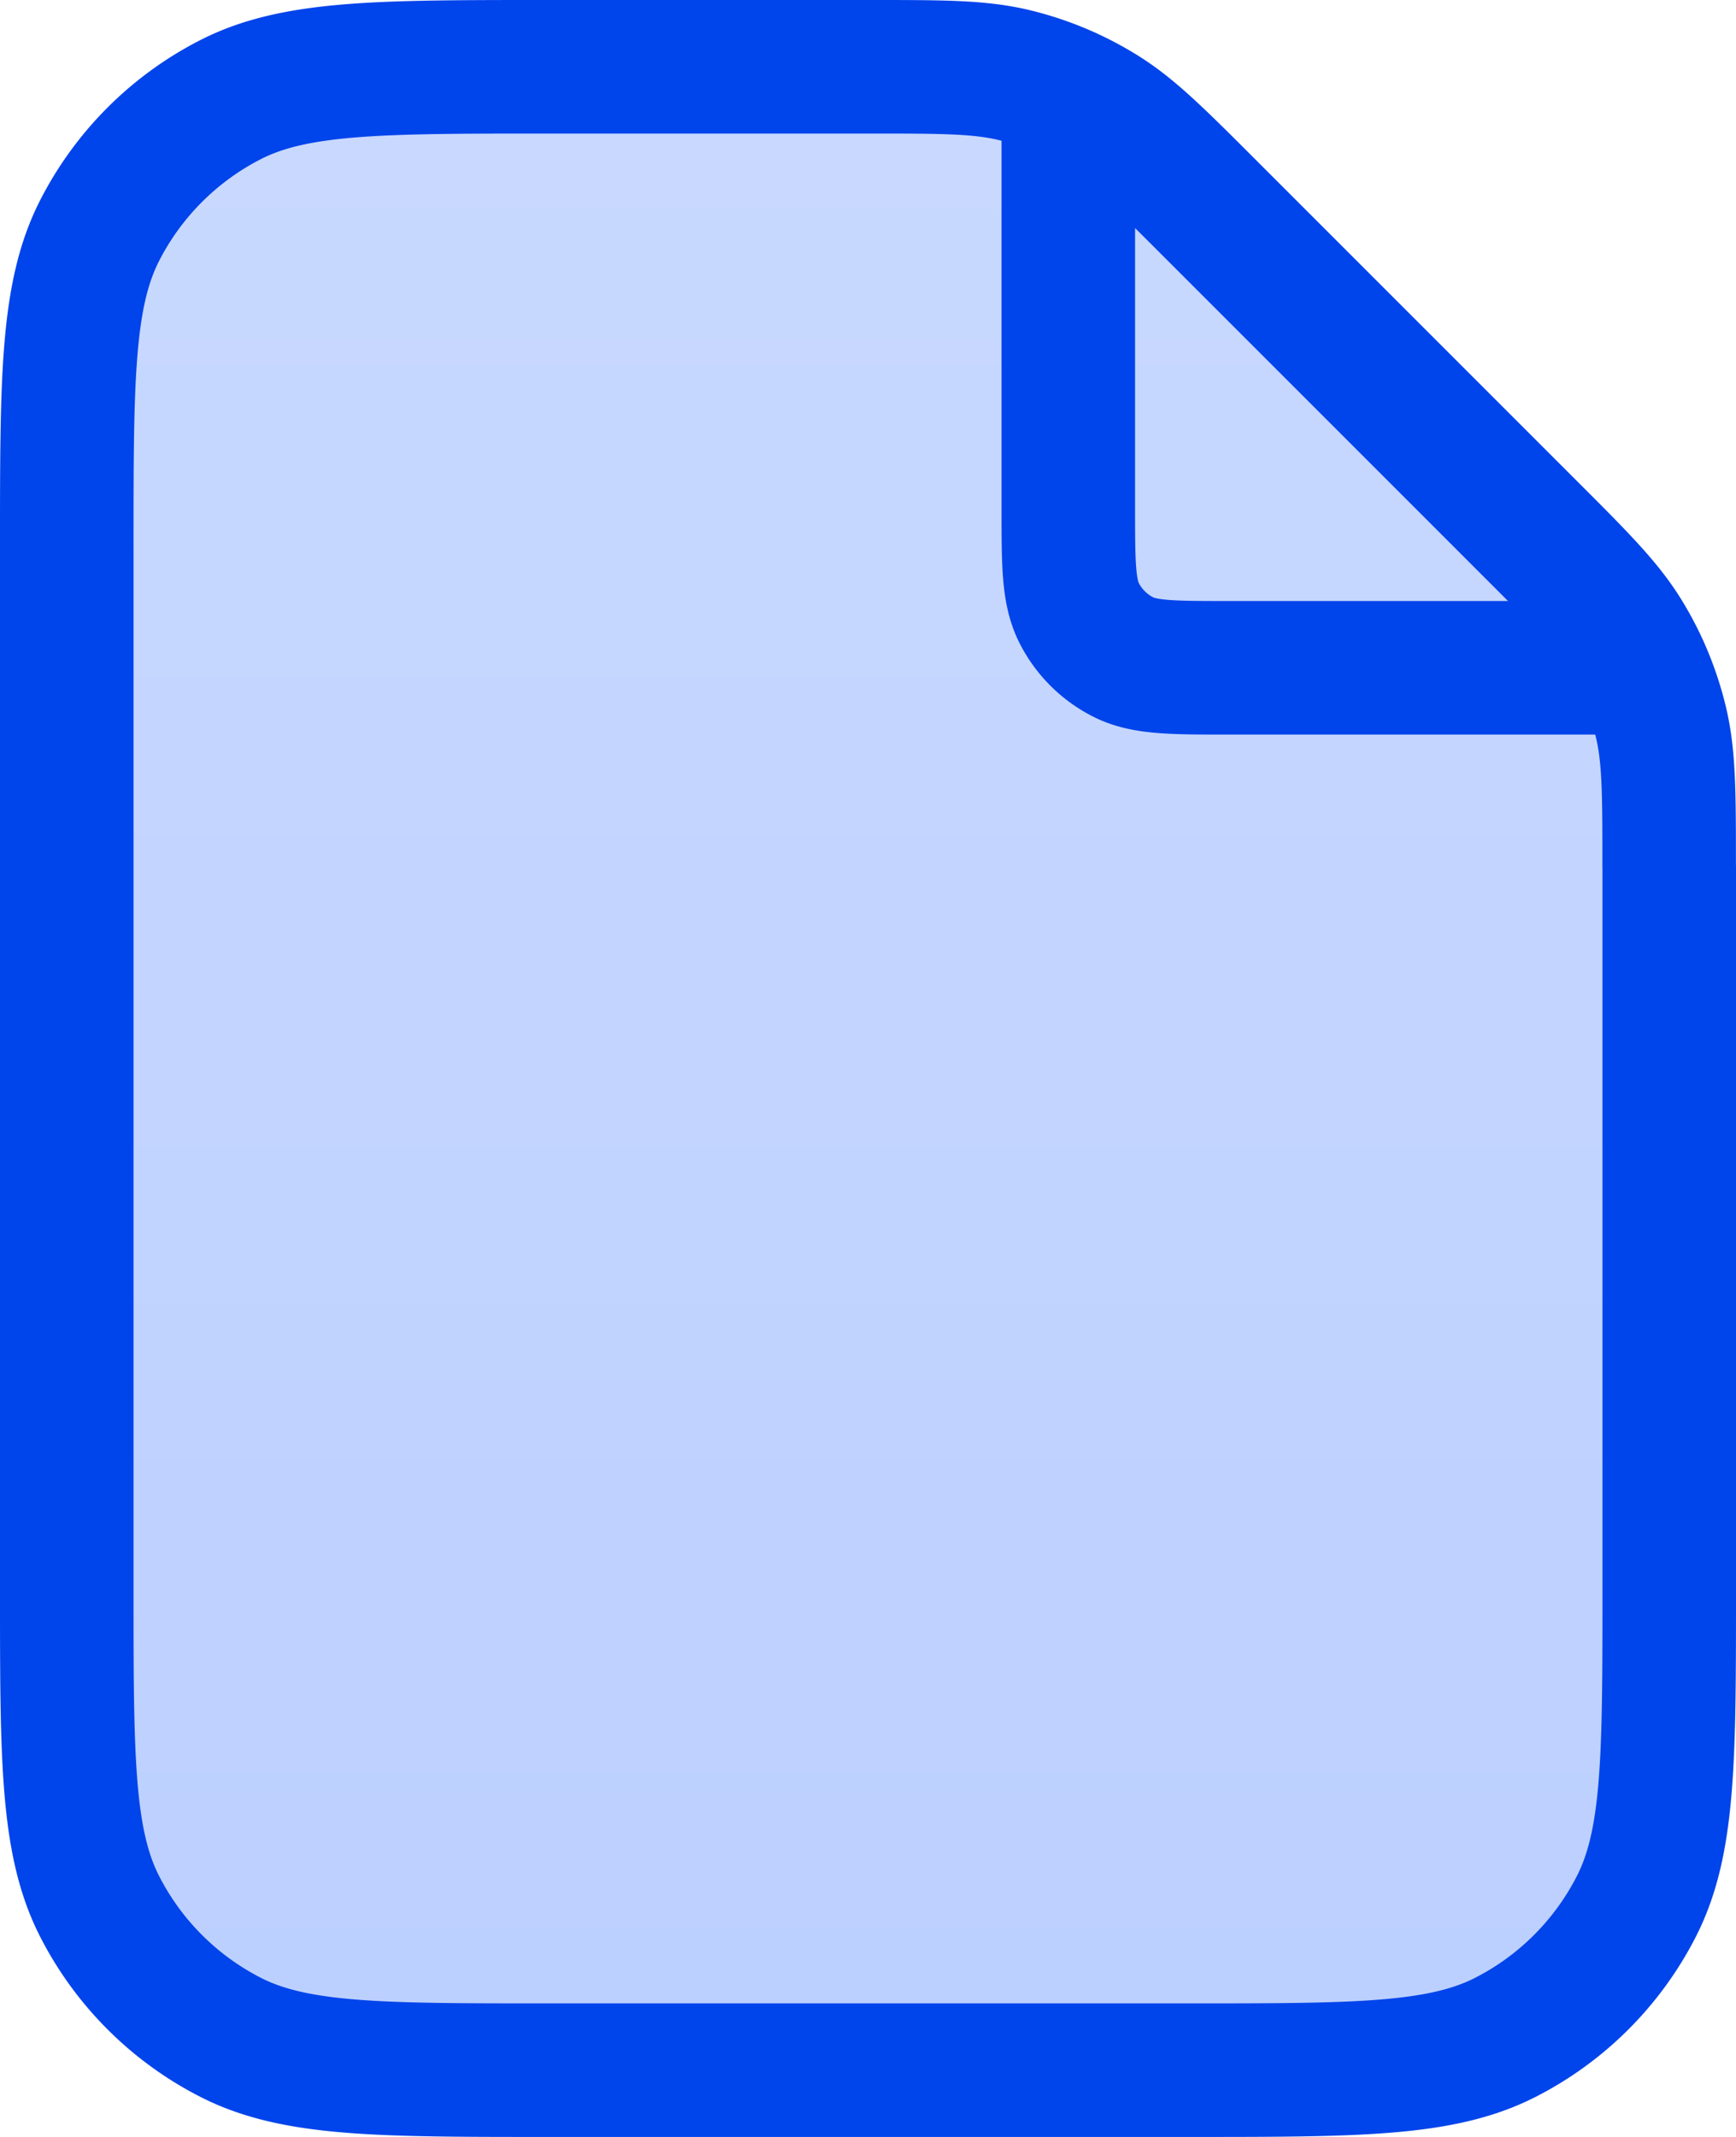 <svg xmlns="http://www.w3.org/2000/svg" width="26" height="32" fill="none"><g clip-path="url(#a)"><g clip-path="url(#b)"><g clip-path="url(#c)"><path fill="url(#d)" d="M1 8.2c0-2.52 0-3.78.49-4.743A4.5 4.5 0 0 1 3.457 1.49C4.42 1 5.68 1 8.2 1h4.818c1.1 0 1.65 0 2.169.124a4.5 4.5 0 0 1 1.3.54c.454.277.844.667 1.622 1.445L22.89 7.89c.779.778 1.168 1.168 1.446 1.622.247.402.428.841.539 1.3.124.518.124 1.069.124 2.17V23.8c0 2.52 0 3.78-.49 4.743a4.5 4.5 0 0 1-1.967 1.967C21.58 31 20.32 31 17.8 31H8.2c-2.52 0-3.78 0-4.743-.49a4.5 4.5 0 0 1-1.967-1.967C1 27.58 1 26.32 1 23.8z"/><path stroke="#0044EB" stroke-linecap="round" stroke-linejoin="round" stroke-width="2" d="M16 1.404V7.6c0 .84 0 1.26.163 1.581a1.5 1.5 0 0 0 .656.656c.32.163.74.163 1.581.163h6.196M25 12.982V23.8c0 2.52 0 3.78-.49 4.743a4.5 4.5 0 0 1-1.967 1.967C21.58 31 20.32 31 17.8 31H8.2c-2.52 0-3.78 0-4.743-.49a4.5 4.5 0 0 1-1.967-1.967C1 27.58 1 26.32 1 23.8V8.2c0-2.52 0-3.78.49-4.743A4.5 4.5 0 0 1 3.457 1.49C4.42 1 5.68 1 8.2 1h4.818c1.1 0 1.65 0 2.169.124a4.5 4.5 0 0 1 1.3.54c.454.277.844.667 1.622 1.445L22.89 7.89c.779.778 1.168 1.168 1.446 1.622.247.402.428.841.539 1.3.124.518.124 1.069.124 2.17"/></g></g></g><defs><clipPath id="a"><path fill="#fff" d="M0 0h26v32H0z"/></clipPath><clipPath id="b"><path fill="#fff" d="M0 0h26v32H0z"/></clipPath><clipPath id="c"><path fill="#fff" d="M0 0h26v32H0z"/></clipPath><linearGradient id="d" x1="13" x2="13" y1="-2.75" y2="34.75" gradientUnits="userSpaceOnUse"><stop stop-color="#CADAFF"/><stop offset="1" stop-color="#BACEFF"/></linearGradient></defs></svg>